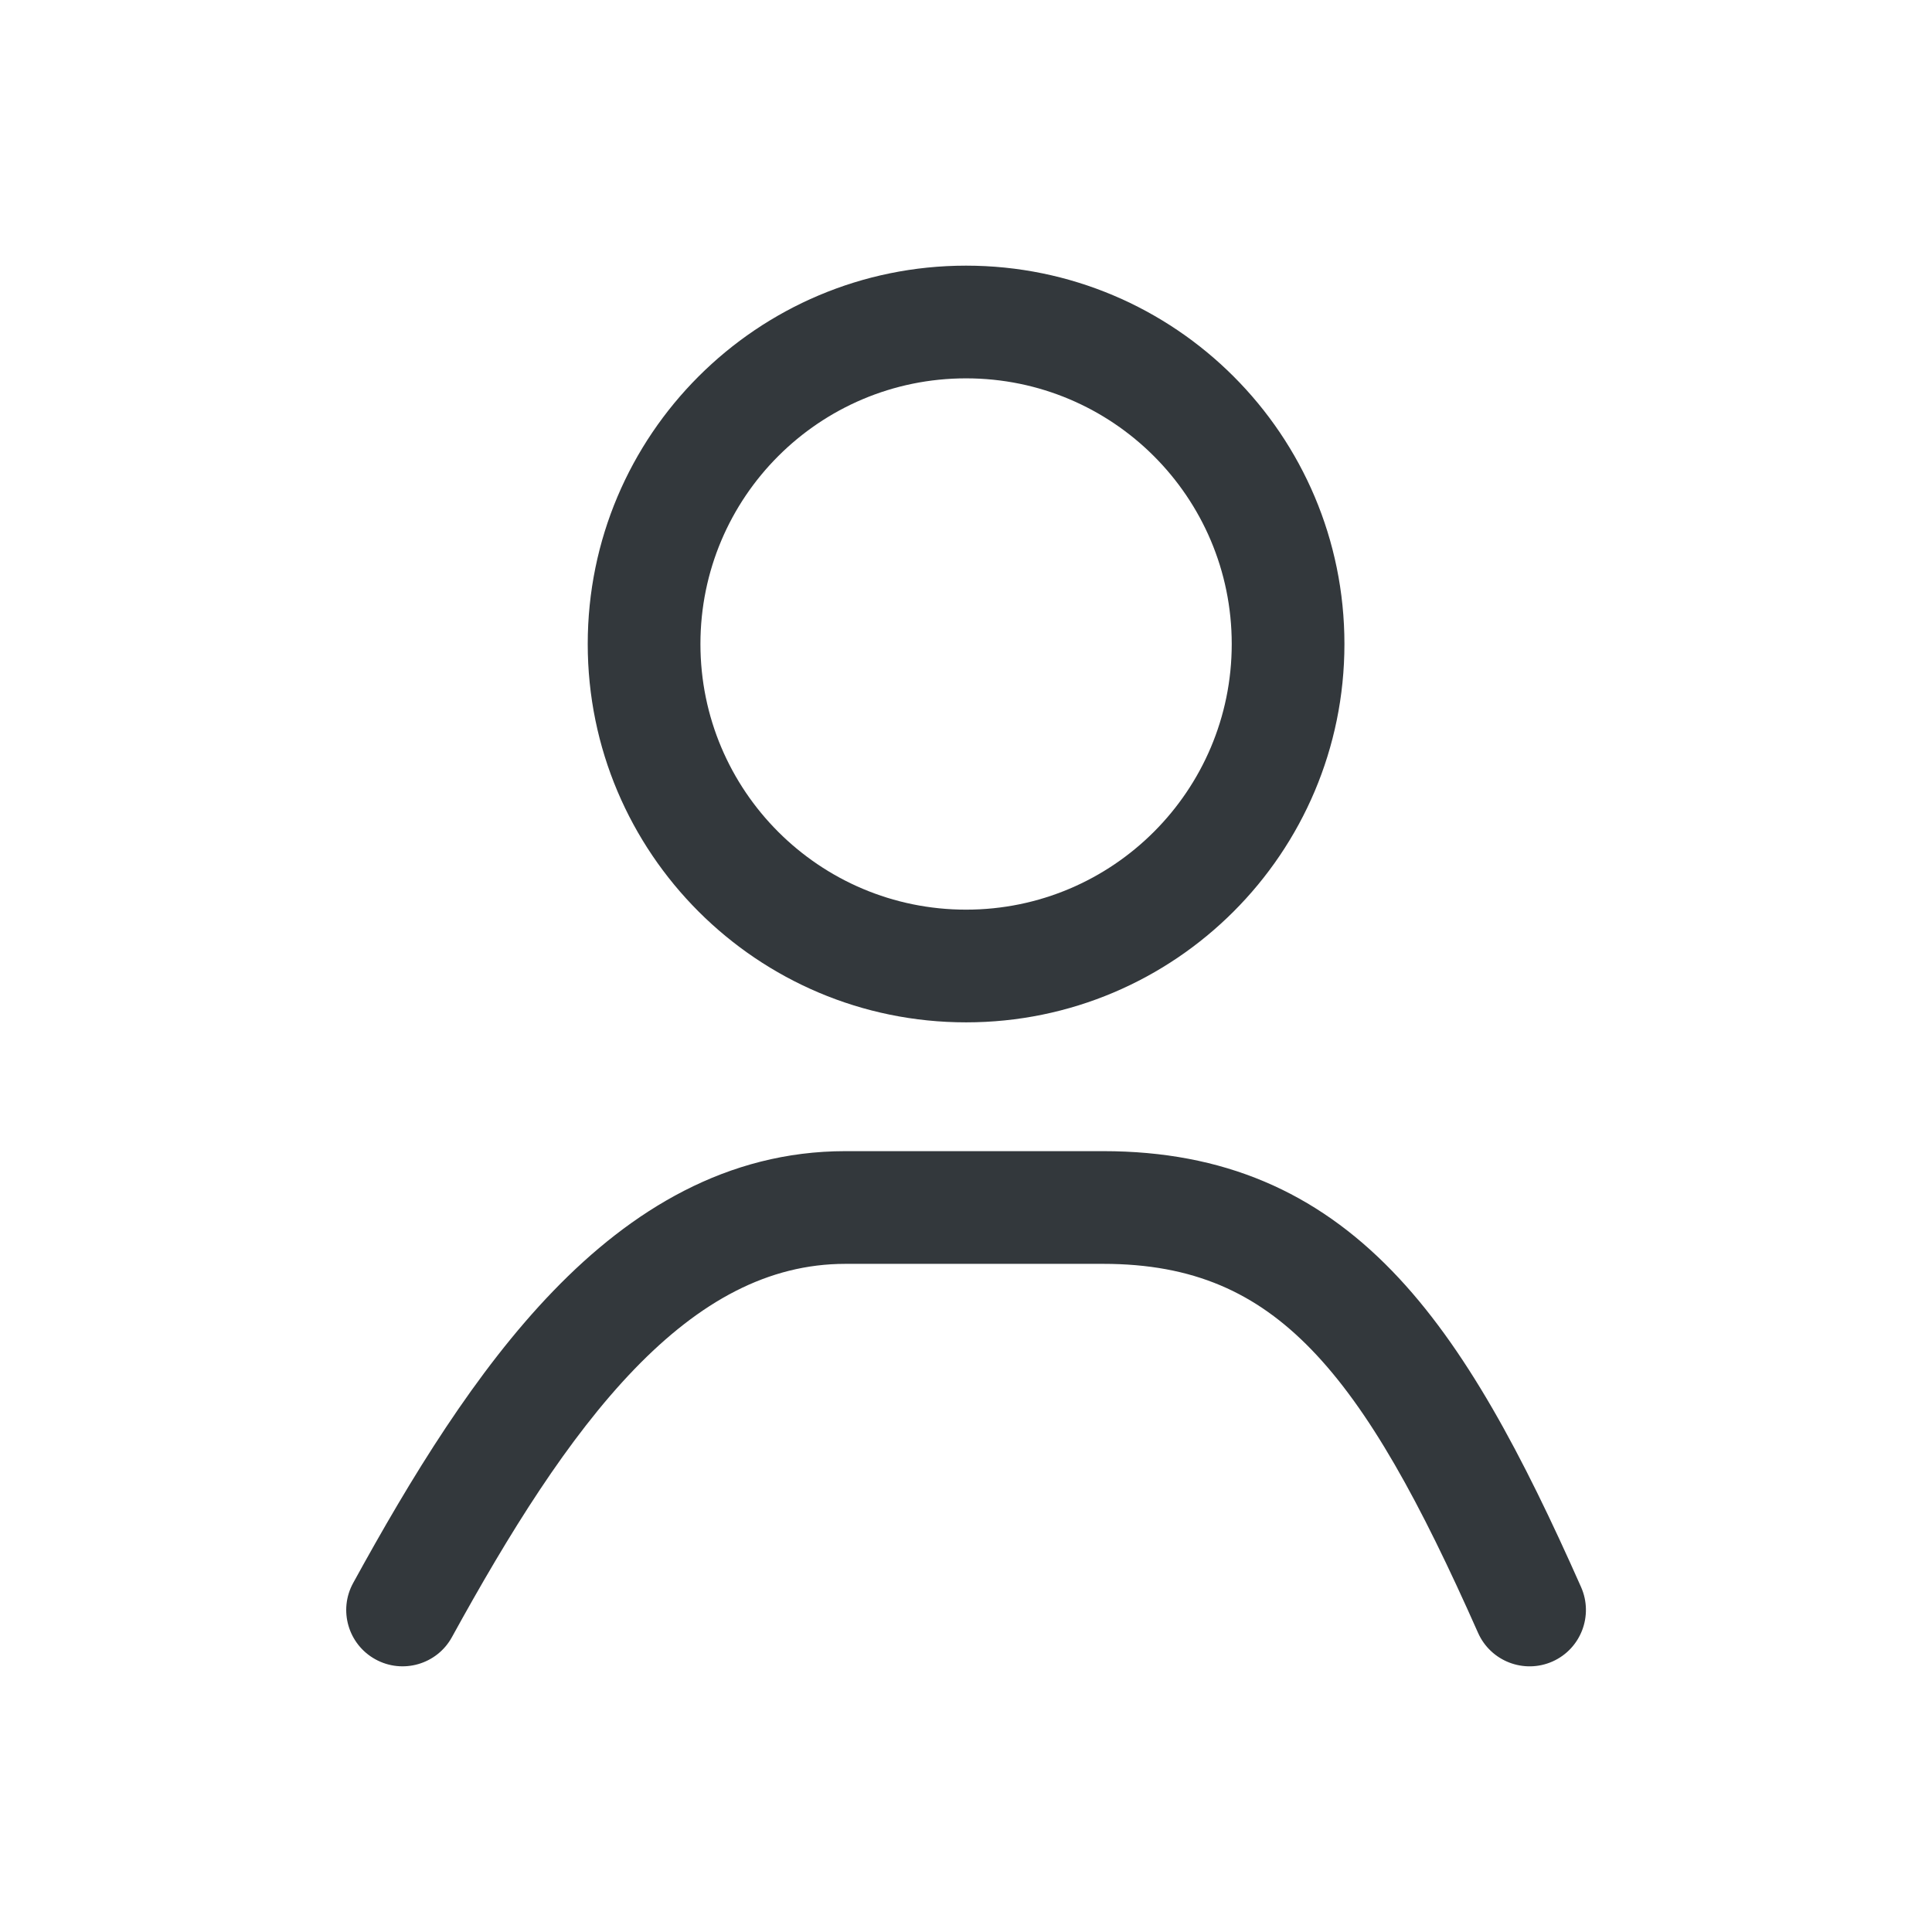 <svg width="24" height="24" viewBox="0 0 24 24" fill="none" xmlns="http://www.w3.org/2000/svg">
<path fill-rule="evenodd" clip-rule="evenodd" d="M8.701 8C8.701 6.177 10.178 4.7 12.001 4.7C13.823 4.7 15.301 6.177 15.301 8C15.301 9.822 13.823 11.3 12.001 11.3C10.178 11.3 8.701 9.822 8.701 8ZM12.001 3.3C9.405 3.3 7.301 5.404 7.301 8C7.301 10.595 9.405 12.7 12.001 12.7C14.597 12.7 16.701 10.595 16.701 8C16.701 5.404 14.597 3.3 12.001 3.3ZM5.614 20.337C6.326 19.042 7.057 17.863 7.88 17.009C8.695 16.165 9.543 15.7 10.502 15.7H13.705C14.825 15.7 15.605 16.058 16.289 16.763C17.011 17.508 17.639 18.656 18.361 20.284C18.518 20.637 18.931 20.796 19.285 20.64C19.638 20.483 19.797 20.07 19.641 19.716C18.915 18.08 18.204 16.728 17.294 15.789C16.346 14.81 15.202 14.3 13.705 14.3H10.502C9.029 14.3 7.842 15.033 6.873 16.037C5.911 17.033 5.107 18.353 4.388 19.663C4.201 20.001 4.325 20.427 4.664 20.613C5.002 20.799 5.428 20.676 5.614 20.337Z" fill="#33383C"/>
</svg>
